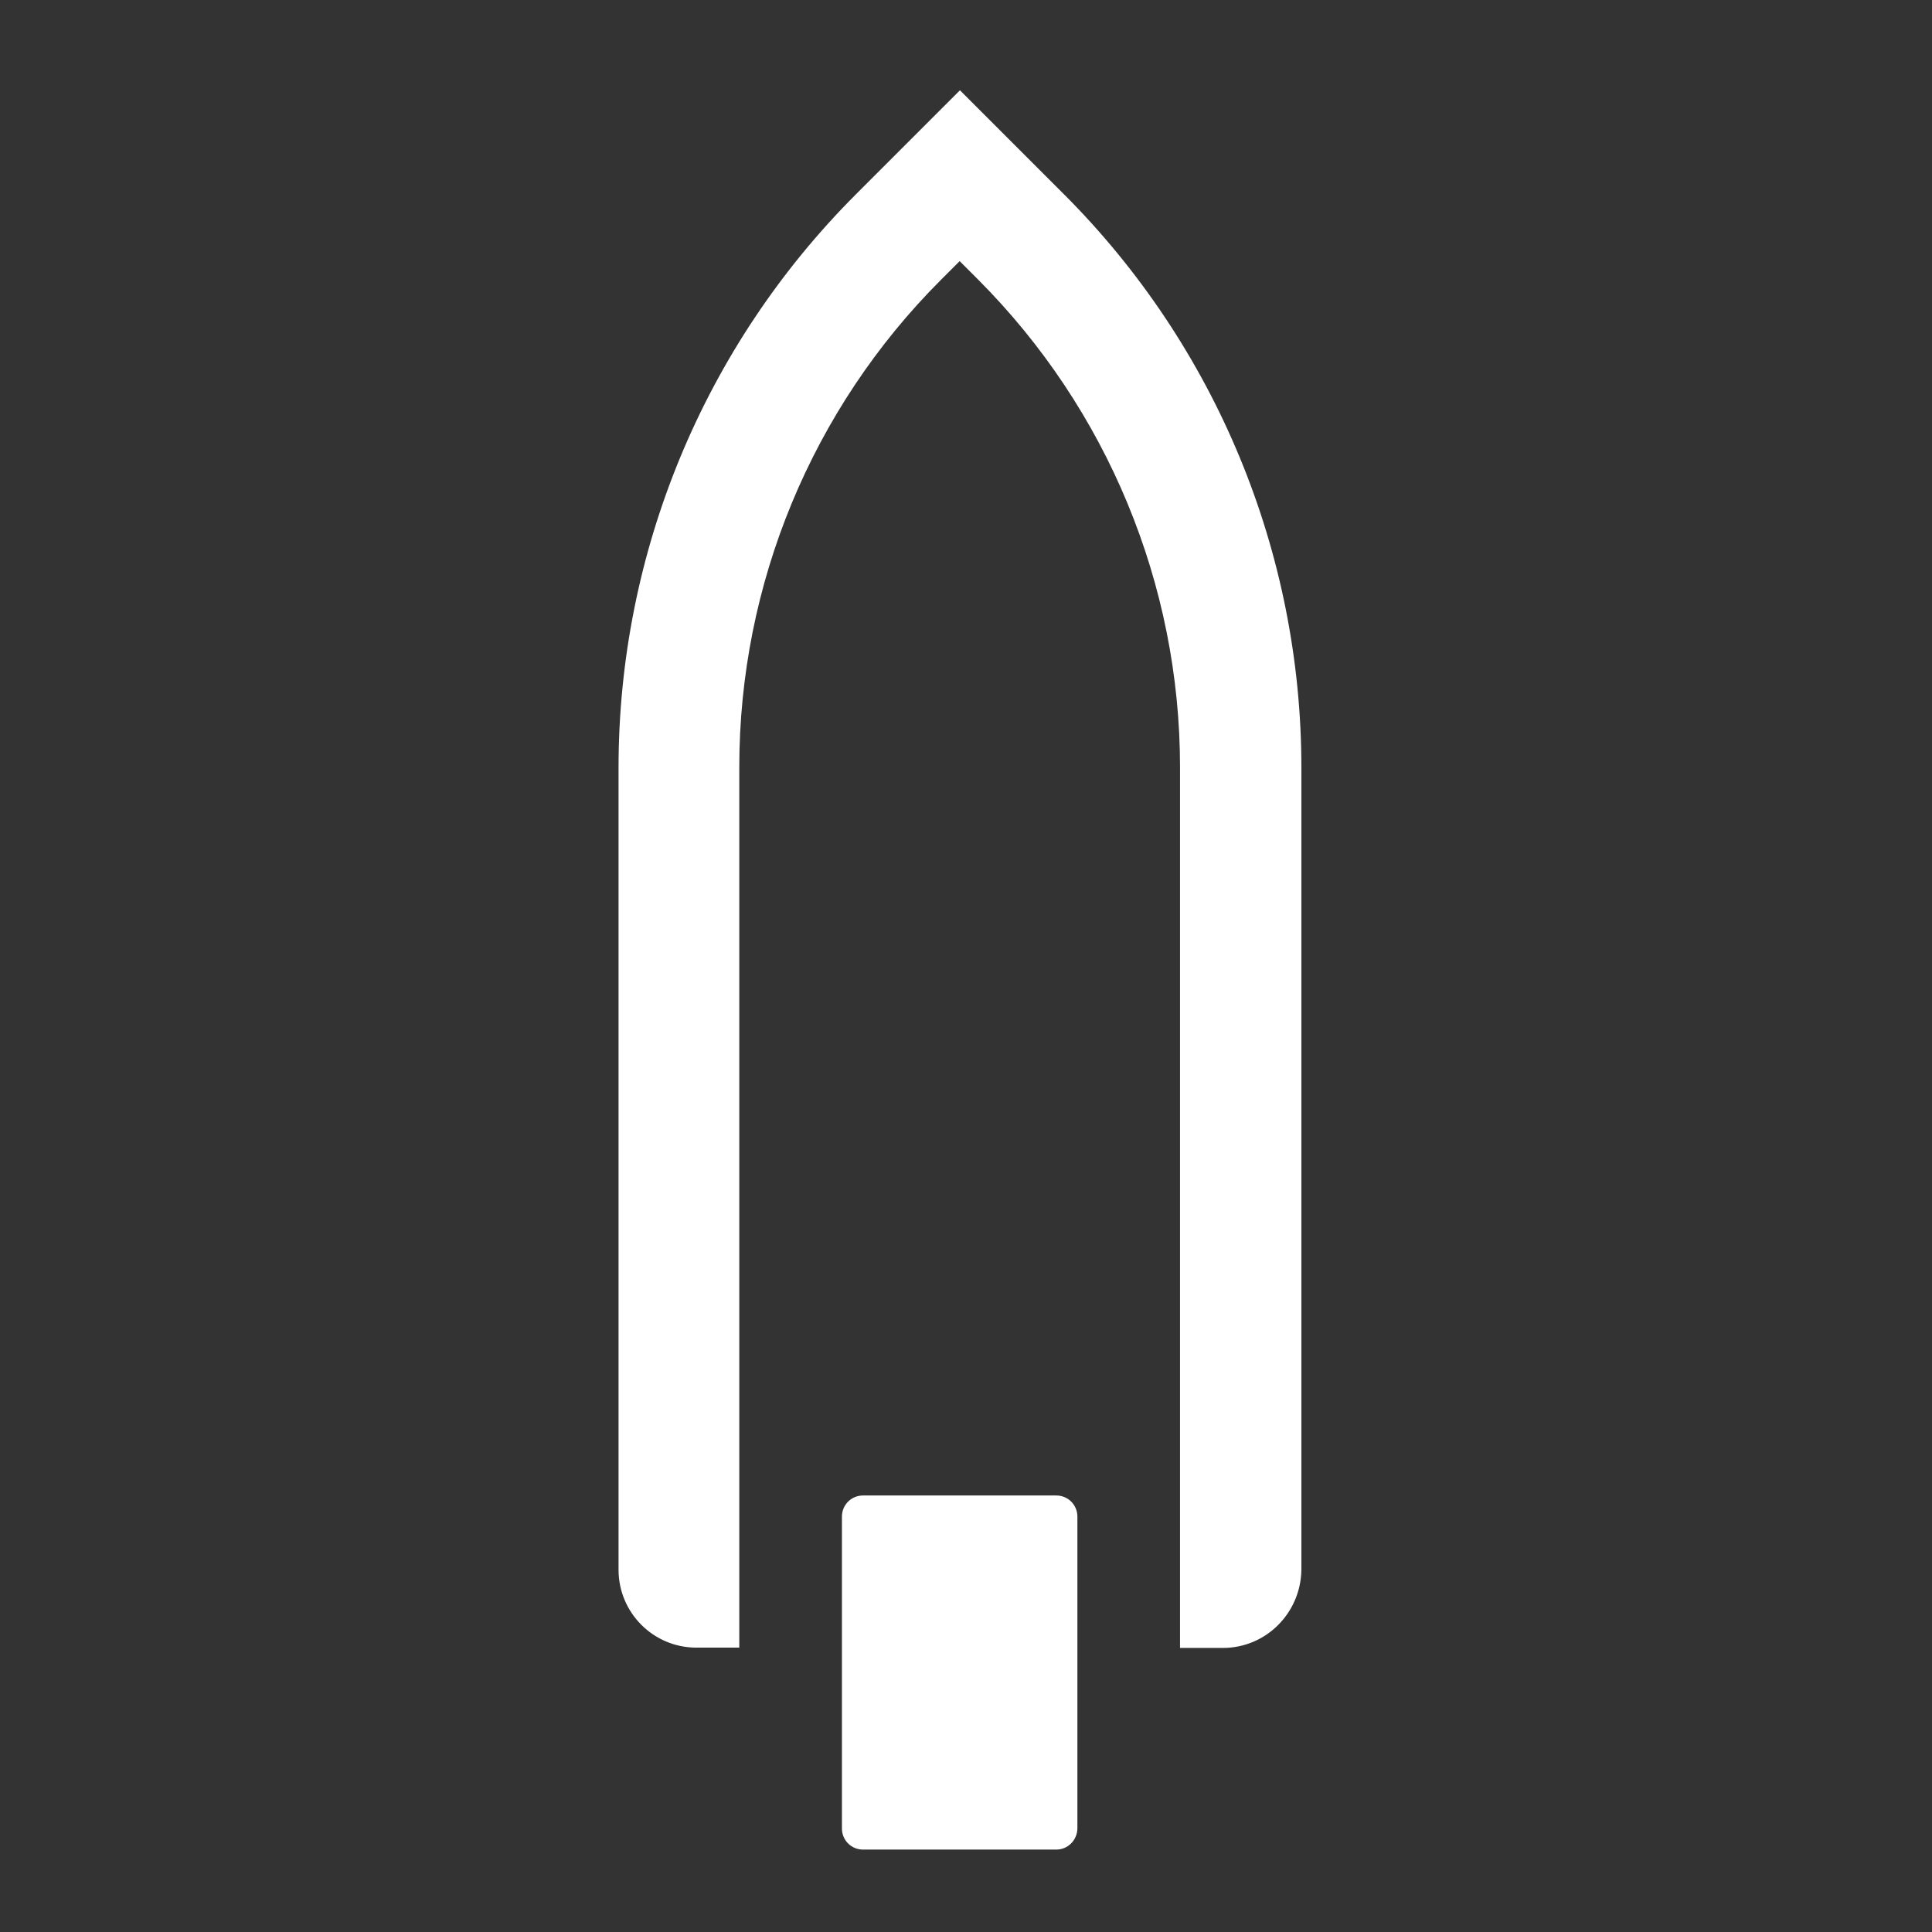<?xml version="1.0" encoding="utf-8"?>
<!-- Generator: Adobe Illustrator 27.8.0, SVG Export Plug-In . SVG Version: 6.00 Build 0)  -->
<svg version="1.1" baseProfile="tiny" xmlns="http://www.w3.org/2000/svg" xmlns:xlink="http://www.w3.org/1999/xlink" x="0px"
	 y="0px" viewBox="0 0 64 64" overflow="visible" xml:space="preserve">
<rect x="0" y="0" width="64" height="64" fill="#333333" stroke="none"/>
<g id="Icons">
	<path fill="#FFFFFF" d="M40.51,54.59h-1.42V25.42c0-6.06-2.41-11.87-6.69-16.16l-0.61-0.61l-0.62,0.62
		c-4.28,4.28-6.68,10.09-6.68,16.14v29.17h-1.42c-1.43,0-2.58-1.16-2.58-2.58V25.43c0-7.13,2.83-13.96,7.87-19l3.44-3.44l3.44,3.44
		c5.04,5.04,7.87,11.87,7.87,19V52C43.09,53.43,41.94,54.59,40.51,54.59z"/>
	<path id="boat_x5F_01" fill="#FFFFFF" d="M34.99,61.27h-6.4c-0.39,0-0.7-0.31-0.7-0.7V50.24c0-0.39,0.31-0.7,0.7-0.7h6.4
		c0.39,0,0.7,0.31,0.7,0.7v10.32C35.69,60.95,35.38,61.27,34.99,61.27z"/>
</g>
<g id="Small_Icons">
</g>
</svg>
